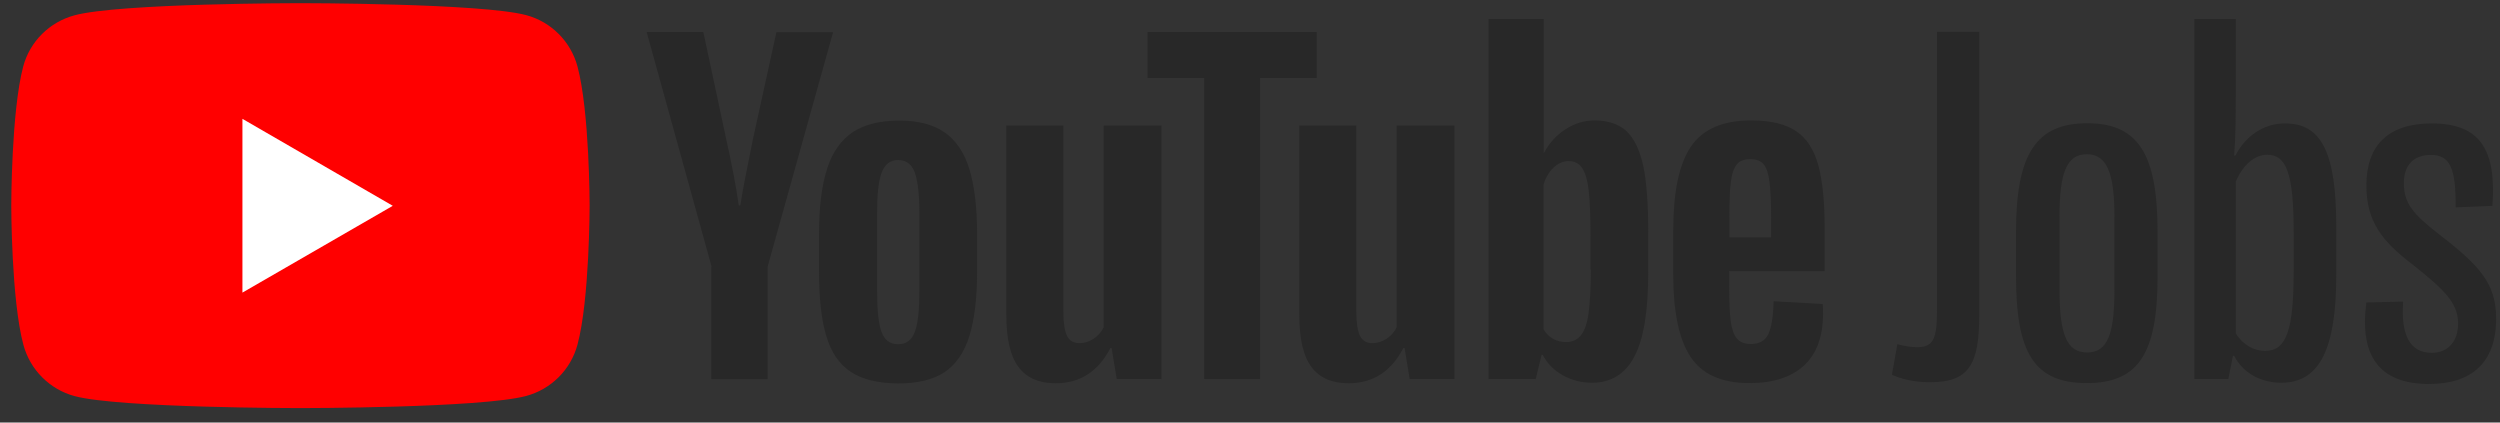 <?xml version="1.0" encoding="UTF-8"?>
<svg width="142px" height="24px" viewBox="0 0 142 24" version="1.1" xmlns="http://www.w3.org/2000/svg" xmlns:xlink="http://www.w3.org/1999/xlink">
    <rect x="0" y="0" width="142" height="24" fill="#333333" stroke="none"/>
    <!-- Generator: Sketch 55.2 (78181) - https://sketchapp.com -->
    <title>yt_jobs_rgb_black</title>
    <desc>Created with Sketch.</desc>
    <g id="Page-1" stroke="none" stroke-width="1" fill="none" fill-rule="evenodd">
        <g id="yt_jobs_rgb_black" fill-rule="nonzero">
            <g id="Group" transform="translate(107, 1)" fill="#282828">
                <path d="M1.89,18.72 C2.83,18.72 3.02,18.23 3.02,16.63 L3.02,0.81 L5.42,0.81 L5.42,16.93 C5.42,19.7 4.83,20.71 2.65,20.71 C1.66,20.71 1.01,20.52 0.46,20.29 L0.77,18.55 C1.19,18.67 1.59,18.72 1.89,18.72 Z" id="Path"></path>
                <path d="M7.51,14.7 L7.51,12.16 C7.51,7.74 8.66,6 11.55,6 C14.46,6 15.55,7.76 15.55,12.16 L15.55,14.72 C15.55,19.07 14.47,20.76 11.53,20.76 C8.54,20.76 7.51,19.04 7.51,14.7 Z M13.1,15.47 L13.1,11.29 C13.1,8.85 12.68,7.76 11.53,7.76 C10.38,7.76 9.98,8.84 9.98,11.29 L9.98,15.43 C9.98,17.97 10.38,19.02 11.55,19.02 C12.7,19.02 13.1,17.99 13.1,15.47 Z" id="Shape"></path>
                <path d="M25.7,11.9 L25.7,14.63 C25.7,18.84 24.74,20.74 22.58,20.74 C21.41,20.74 20.39,20.18 19.9,19.21 L19.83,19.21 L19.57,20.53 L17.64,20.53 L17.64,0.08 L19.99,0.08 L19.99,4.5 C19.99,5.51 19.99,6.68 19.9,7.84 L19.97,7.84 C20.53,6.74 21.57,6.01 22.77,6.01 C24.87,6 25.7,7.67 25.7,11.9 Z M23.28,12.18 C23.28,8.89 22.88,7.79 21.78,7.79 C21.05,7.79 20.39,8.38 19.99,9.32 L19.99,17.94 C20.39,18.57 21,18.93 21.66,18.93 C22.86,18.93 23.28,17.78 23.28,14.42 L23.28,12.18 Z" id="Shape"></path>
                <path d="M27.41,16.18 L29.5,16.13 C29.36,18.06 29.9,19.04 31.12,19.04 C32.06,19.04 32.62,18.38 32.62,17.37 C32.62,16.2 31.82,15.44 29.99,13.99 C28.3,12.7 27.41,11.57 27.41,9.53 C27.41,7.23 28.68,6.01 31.12,6.01 C33.8,6.01 34.81,7.42 34.57,10.69 L32.48,10.78 C32.5,8.57 32.17,7.8 31.07,7.8 C30.13,7.8 29.54,8.34 29.54,9.4 C29.54,10.53 30.03,11.14 31.54,12.31 C33.89,14.12 34.78,15.13 34.78,17.1 C34.78,19.61 33.37,20.81 30.97,20.81 C28.12,20.81 27.01,19.19 27.41,16.18 Z" id="Path"></path>
            </g>
            <g id="Group">
                <g id="Path">
                    <path d="M32.8,3.77 C32.42,2.36 31.31,1.24 29.89,0.86 C27.34,0.18 17.06,0.18 17.06,0.18 C17.06,0.18 6.79,0.18 4.23,0.87 C2.82,1.25 1.7,2.35 1.32,3.77 C0.64,6.33 0.64,11.68 0.64,11.68 C0.64,11.68 0.64,17.03 1.33,19.59 C1.71,21 2.82,22.12 4.24,22.5 C6.79,23.18 17.06,23.18 17.06,23.18 C17.06,23.18 27.33,23.18 29.89,22.49 C31.3,22.11 32.42,21 32.8,19.58 C33.49,17.02 33.49,11.67 33.49,11.67 C33.49,11.67 33.49,6.34 32.8,3.77 Z" fill="#FF0000"></path>
                    <polygon fill="#FFFFFF" points="13.77 16.62 22.31 11.69 13.77 6.75"></polygon>
                </g>
                <g transform="translate(36, 1)" fill="#282828">
                    <path d="M12.32,20.12 C11.66,19.68 11.2,19 10.93,18.07 C10.65,17.15 10.52,15.92 10.52,14.38 L10.52,12.29 C10.52,10.74 10.68,9.5 10.99,8.55 C11.3,7.6 11.8,6.93 12.46,6.49 C13.13,6.06 14,5.85 15.08,5.85 C16.15,5.85 17,6.07 17.64,6.51 C18.28,6.95 18.76,7.64 19.05,8.57 C19.34,9.5 19.5,10.74 19.5,12.3 L19.5,14.39 C19.5,15.93 19.35,17.16 19.06,18.09 C18.77,19.02 18.3,19.7 17.65,20.14 C16.99,20.57 16.12,20.78 15.01,20.78 C13.87,20.77 12.97,20.55 12.32,20.12 Z M15.96,17.85 C16.14,17.38 16.22,16.61 16.22,15.55 L16.22,11.07 C16.22,10.04 16.13,9.28 15.96,8.8 C15.78,8.32 15.47,8.09 15.01,8.09 C14.57,8.09 14.26,8.33 14.08,8.8 C13.9,9.28 13.82,10.03 13.82,11.07 L13.82,15.55 C13.82,16.62 13.9,17.38 14.07,17.85 C14.24,18.32 14.55,18.55 15.01,18.55 C15.46,18.56 15.79,18.32 15.96,17.85 Z" id="Shape"></path>
                    <path d="M62.22,14.41 L62.22,15.13 C62.22,16.05 62.24,16.75 62.3,17.21 C62.36,17.67 62.47,18 62.65,18.22 C62.82,18.43 63.09,18.54 63.44,18.54 C63.92,18.54 64.26,18.36 64.44,17.98 C64.62,17.6 64.72,16.98 64.74,16.11 L67.53,16.27 C67.54,16.4 67.55,16.57 67.55,16.79 C67.55,18.12 67.18,19.11 66.46,19.77 C65.74,20.43 64.7,20.76 63.37,20.76 C61.77,20.76 60.66,20.25 60.01,19.25 C59.36,18.25 59.04,16.7 59.04,14.59 L59.04,12.07 C59.04,9.91 59.37,8.33 60.04,7.33 C60.71,6.34 61.85,5.84 63.46,5.84 C64.58,5.84 65.43,6.05 66.02,6.45 C66.62,6.85 67.03,7.5 67.27,8.35 C67.51,9.21 67.64,10.4 67.64,11.93 L67.64,14.4 L62.21,14.4 L62.21,14.41 L62.22,14.41 Z M62.64,8.35 C62.48,8.56 62.36,8.89 62.31,9.35 C62.25,9.81 62.23,10.51 62.23,11.45 L62.23,12.48 L64.6,12.48 L64.6,11.45 C64.6,10.53 64.57,9.83 64.51,9.35 C64.45,8.87 64.34,8.53 64.18,8.34 C64.02,8.14 63.77,8.04 63.42,8.04 C63.06,8.04 62.8,8.14 62.64,8.35 Z" id="Shape"></path>
                    <path d="M4.42,14.15 L0.73,0.82 L3.95,0.82 L5.24,6.86 C5.57,8.34 5.82,9.62 5.96,10.67 L6.05,10.67 C6.16,9.92 6.41,8.66 6.77,6.89 L8.1,0.83 L11.32,0.83 L7.6,14.15 L7.6,20.54 L4.4,20.54 L4.4,14.15 L4.42,14.15 Z" id="Path"></path>
                    <path d="M29.97,6.13 L29.97,20.53 L27.43,20.53 L27.14,18.77 L27.07,18.77 C26.38,20.1 25.35,20.77 23.96,20.77 C23.01,20.77 22.3,20.46 21.84,19.83 C21.38,19.21 21.16,18.22 21.16,16.9 L21.16,6.13 L24.4,6.13 L24.4,16.7 C24.4,17.34 24.47,17.8 24.61,18.08 C24.75,18.36 24.99,18.49 25.31,18.49 C25.6,18.49 25.86,18.41 26.12,18.24 C26.37,18.07 26.57,17.85 26.69,17.58 L26.69,6.13 L29.97,6.13 Z" id="Path"></path>
                    <path d="M46.61,6.13 L46.61,20.53 L44.07,20.53 L43.78,18.77 L43.71,18.77 C43.02,20.1 41.98,20.77 40.6,20.77 C39.65,20.77 38.94,20.46 38.48,19.83 C38.02,19.21 37.8,18.22 37.8,16.9 L37.8,6.13 L41.04,6.13 L41.04,16.7 C41.04,17.34 41.11,17.8 41.25,18.08 C41.39,18.36 41.63,18.49 41.95,18.49 C42.24,18.49 42.5,18.41 42.76,18.24 C43.01,18.07 43.21,17.85 43.33,17.58 L43.33,6.13 L46.61,6.13 Z" id="Path"></path>
                    <polygon id="Path" points="38.79 3.43 35.57 3.43 35.57 20.53 32.4 20.53 32.4 3.43 29.18 3.43 29.18 0.82 38.79 0.82"></polygon>
                    <path d="M57.34,8.43 C57.14,7.52 56.82,6.87 56.39,6.45 C55.95,6.05 55.34,5.84 54.58,5.84 C53.98,5.84 53.43,6.01 52.91,6.35 C52.39,6.69 51.99,7.13 51.71,7.67 L51.68,7.67 L51.68,0.08 L48.55,0.08 L48.55,20.53 L51.23,20.53 L51.56,19.16 L51.63,19.16 C51.88,19.64 52.25,20.03 52.76,20.31 C53.27,20.6 53.82,20.74 54.43,20.74 C55.52,20.74 56.33,20.23 56.85,19.22 C57.37,18.21 57.62,16.63 57.62,14.48 L57.62,12.2 C57.62,10.6 57.53,9.34 57.34,8.43 Z M54.36,14.31 C54.36,15.36 54.31,16.18 54.23,16.78 C54.15,17.38 54,17.8 53.79,18.05 C53.58,18.3 53.31,18.43 52.96,18.43 C52.7,18.43 52.44,18.37 52.22,18.25 C51.99,18.12 51.81,17.94 51.67,17.69 L51.67,9.5 C51.78,9.11 51.97,8.79 52.23,8.53 C52.49,8.28 52.78,8.15 53.1,8.15 C53.43,8.15 53.69,8.28 53.86,8.54 C54.04,8.79 54.17,9.23 54.24,9.84 C54.31,10.45 54.34,11.32 54.34,12.45 L54.34,14.31 L54.36,14.31 Z" id="Shape"></path>
                </g>
            </g>
        </g>
    </g>
</svg>